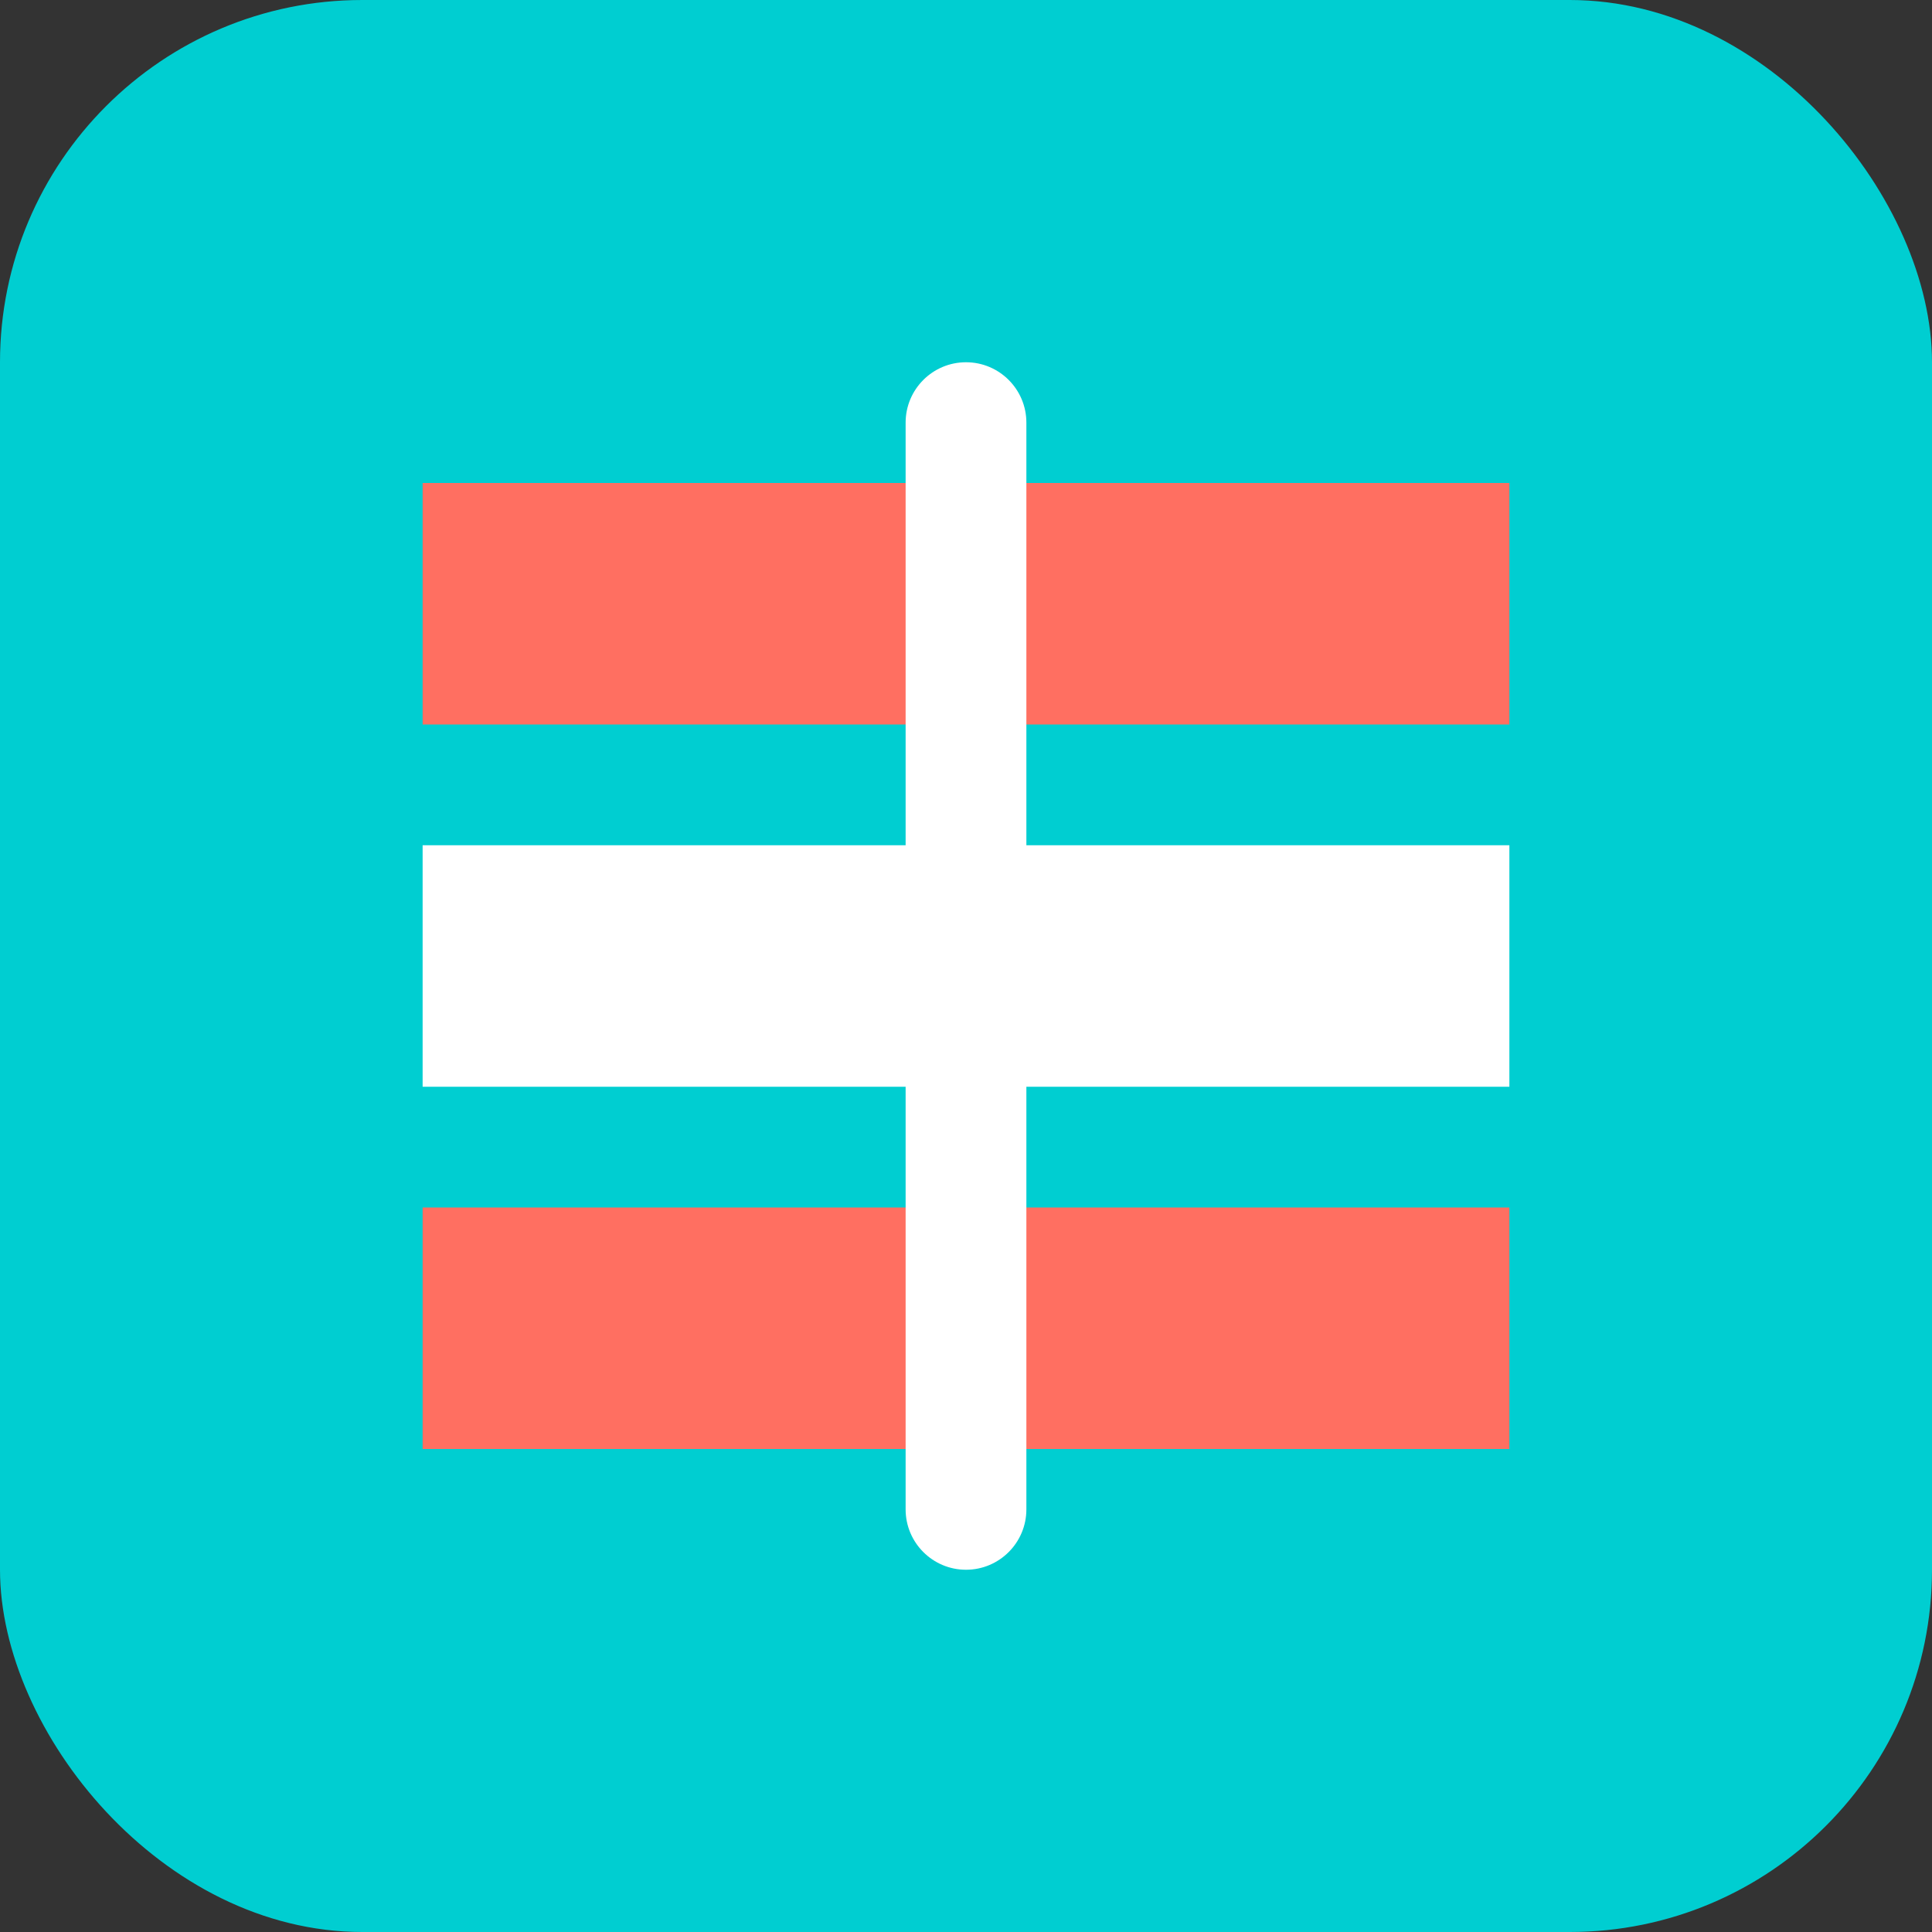 <?xml version="1.0" encoding="UTF-8"?>
<svg width="32" height="32" viewBox="0 0 32 32" fill="none" xmlns="http://www.w3.org/2000/svg">
  <rect x="0" y="0" width="32" height="32" fill="#333333" stroke="none"/>
  <rect width="32" height="32" rx="6" fill="#00CED1"/>
  <path d="M7 8H25V12H7V8Z" fill="#FF6F61"/>
  <path d="M7 14H25V18H7V14Z" fill="#FFFFFF"/>
  <path d="M7 20H25V24H7V20Z" fill="#FF6F61"/>
  <path d="M16 6C16.552 6 17 6.448 17 7V25C17 25.552 16.552 26 16 26C15.448 26 15 25.552 15 25V7C15 6.448 15.448 6 16 6Z" fill="#FFFFFF"/>
</svg>
